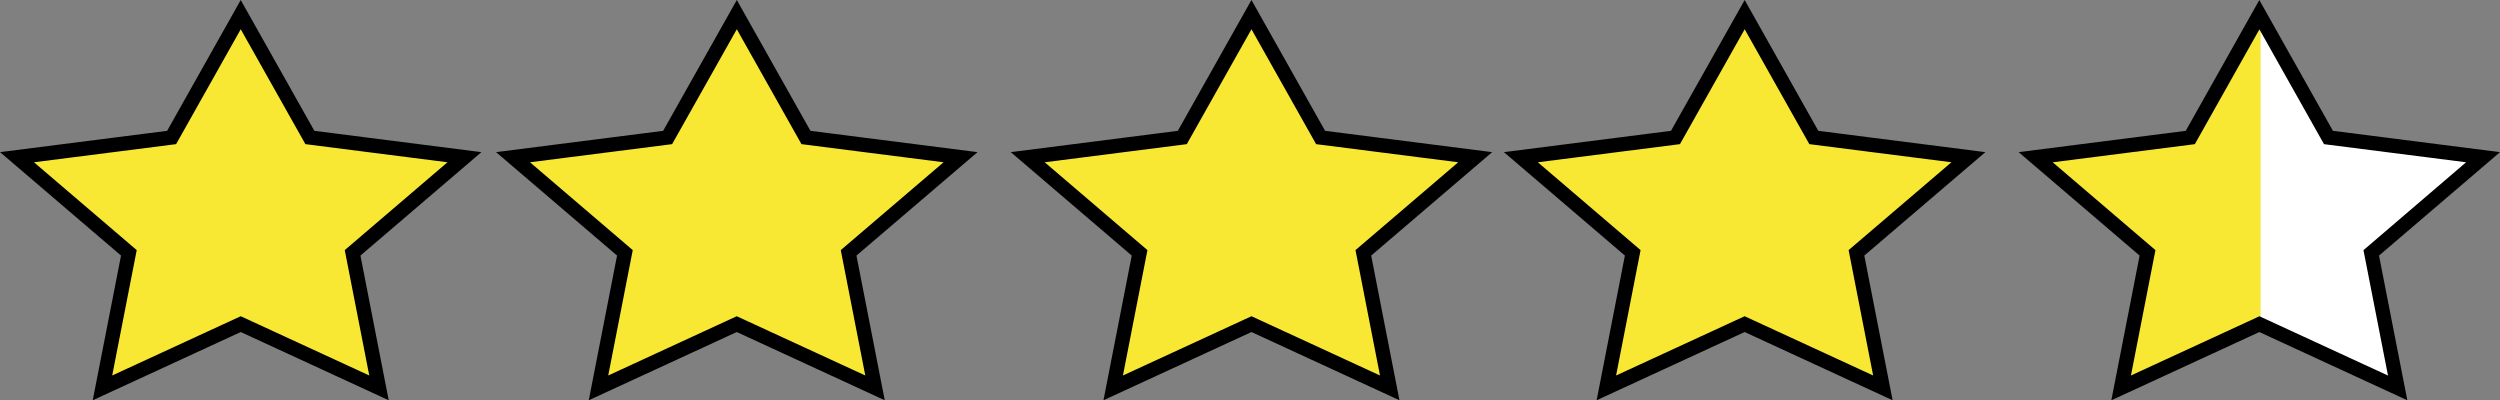 <svg xmlns="http://www.w3.org/2000/svg" xmlns:xlink="http://www.w3.org/1999/xlink" width="174.2" height="27.891" viewBox="0 0 174.2 27.891">
  <rect x="0" y="0" width="174.2" height="27.891" fill="#808080" stroke="none"/>
  <defs>
    <clipPath id="clip-path">
      <path id="Shape_4_copy_4" data-name="Shape 4 copy 4" d="M2136.818,2704.988l4.817,8.56,10.771,1.374-7.795,6.664,1.841,9.409-9.634-4.442-9.635,4.442,1.84-9.409-7.794-6.664,10.773-1.374Z" transform="translate(-16600.906 -25831.566)" fill="#f8e834"/>
    </clipPath>
  </defs>
  <g id="Group_2956" data-name="Group 2956" transform="translate(14621.518 23127.598)">
    <path id="Shape_4" data-name="Shape 4" d="M1996.6,2704.988l4.818,8.56,10.77,1.374-7.793,6.664,1.839,9.409-9.634-4.442-9.634,4.442,1.84-9.409-7.794-6.664,10.773-1.374Z" transform="translate(-16601.344 -25831.566)" fill="#f8e834" stroke="#000" stroke-width="1"/>
    <path id="Shape_4_copy_5" data-name="Shape 4 copy 5" d="M2101.069,2704.988l4.818,8.56,10.771,1.374-7.8,6.664,1.841,9.409-9.634-4.442-9.634,4.442,1.838-9.409-7.794-6.664,10.772-1.374Z" transform="translate(-16601.018 -25831.566)" fill="#f8e834" stroke="#000" stroke-width="1"/>
    <path id="Shape_4_copy_6" data-name="Shape 4 copy 6" d="M2066.809,2704.988l4.817,8.56,10.772,1.374-7.794,6.664,1.839,9.409-9.634-4.442-9.634,4.442,1.839-9.409-7.793-6.664,10.77-1.374Z" transform="translate(-16601.125 -25831.566)" fill="#f8e834" stroke="#000" stroke-width="1"/>
    <path id="Shape_4_copy_7" data-name="Shape 4 copy 7" d="M2031.059,2704.988l4.818,8.56,10.772,1.374-7.8,6.664,1.84,9.409-9.635-4.442-9.633,4.442,1.84-9.409-7.795-6.664,10.772-1.374Z" transform="translate(-16601.236 -25831.566)" fill="#f8e834" stroke="#000" stroke-width="1"/>
    <path id="Shape_4_copy_4-2" data-name="Shape 4 copy 4" d="M2136.818,2704.988l4.817,8.56,10.771,1.374-7.795,6.664,1.841,9.409-9.634-4.442-9.635,4.442,1.84-9.409-7.794-6.664,10.773-1.374Z" transform="translate(-16600.906 -25831.566)" fill="#f8e834"/>
    <g id="Mask_Group_4" data-name="Mask Group 4" clip-path="url(#clip-path)">
      <rect id="Rectangle_1255" data-name="Rectangle 1255" width="31" height="39" transform="translate(-14464 -23134.078)" fill="#fff"/>
    </g>
    <path id="Shape_4_copy_4_-_Outline" data-name="Shape 4 copy 4 - Outline" d="M2136.818,2703.969l5.129,9.115,11.642,1.485-8.431,7.208,1.973,10.082-10.313-4.755-10.313,4.755,1.971-10.082-8.43-7.208,11.643-1.485Zm14.406,11.307-9.9-1.263-4.5-8-4.5,8-.249.032-9.653,1.231,7.158,6.12-.056.286-1.652,8.45,8.957-4.13.209.1,8.746,4.033-1.709-8.736.222-.19Z" transform="translate(-16600.906 -25831.566)"/>
  </g>
</svg>
